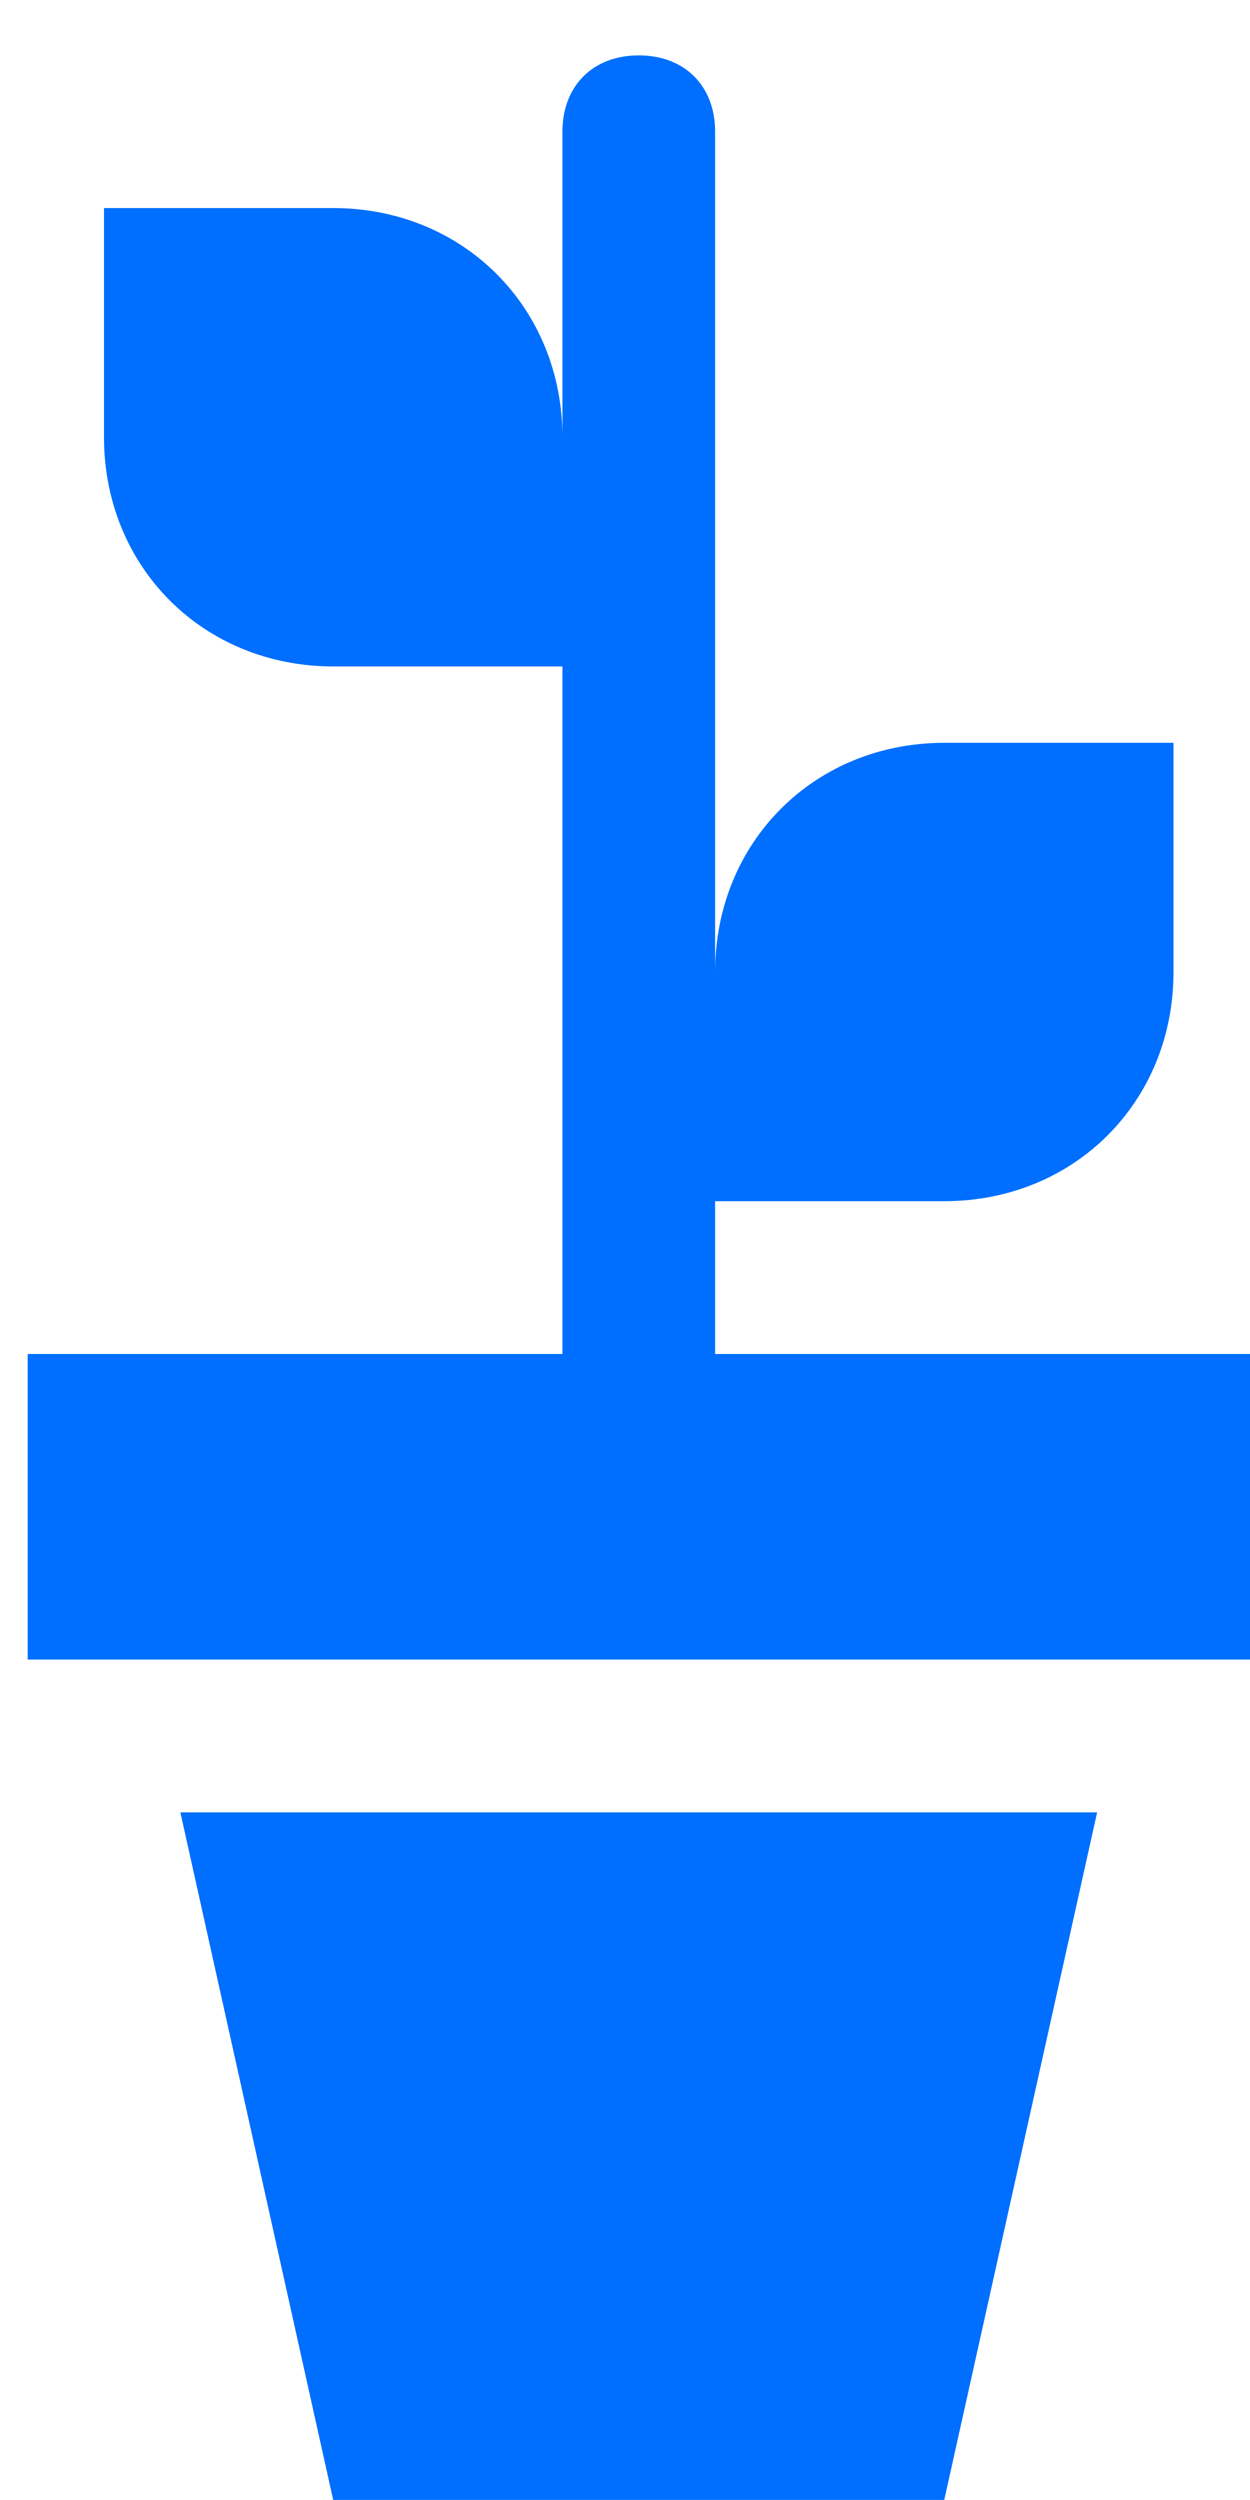 <svg width="20" height="40" viewBox="0 0 20 40" fill="none" xmlns="http://www.w3.org/2000/svg">
<path d="M15.108 39.999H5.331L2.886 28.998H17.554L15.108 39.999Z" fill="#006FFF"/>
<path d="M11.442 21.664V19.219H15.109C17.188 19.219 18.776 17.631 18.776 15.552V11.885H15.109C13.03 11.885 11.442 13.473 11.442 15.552V2.107C11.442 1.374 10.954 0.886 10.22 0.886C9.487 0.886 8.999 1.374 8.999 2.107V6.996C8.999 4.917 7.41 3.329 5.332 3.329H1.664V6.996C1.664 9.075 3.253 10.663 5.332 10.663H8.999V21.664H0.443V26.553H20V21.664H11.442Z" fill="#006FFF"/>
</svg>
